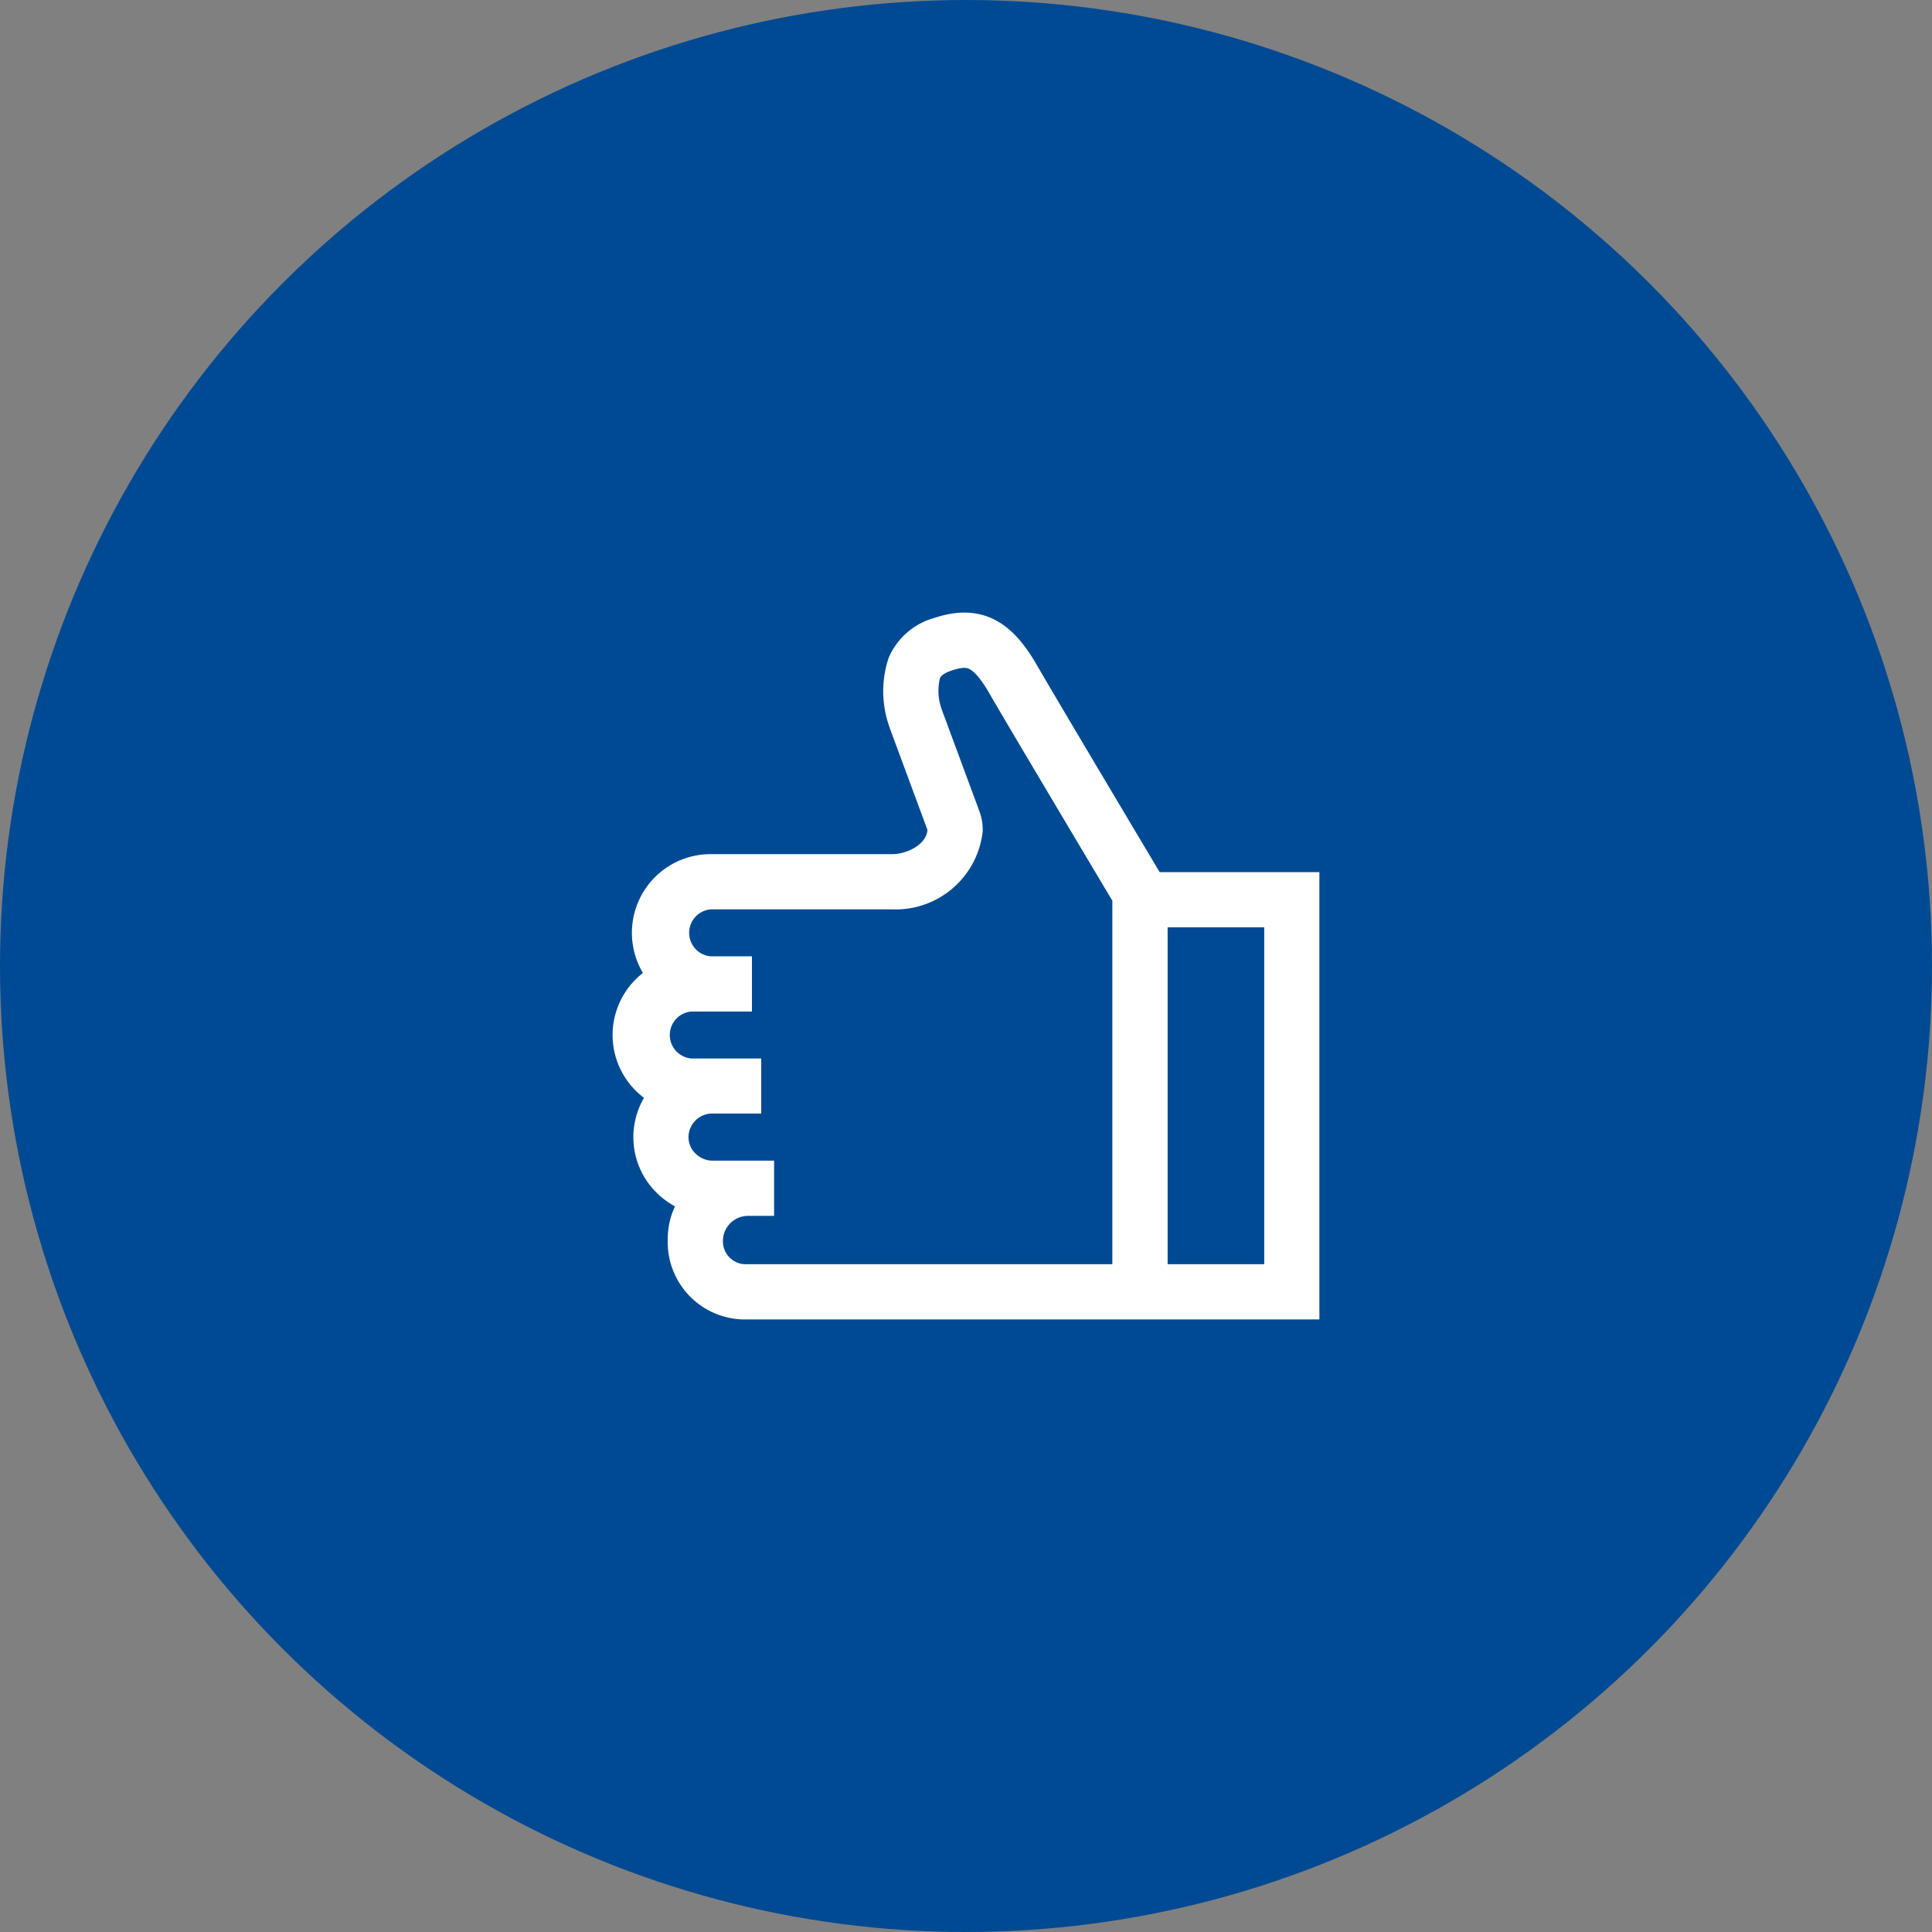 <svg xmlns="http://www.w3.org/2000/svg" width="82" height="82" viewBox="0 0 82 82">
  <rect x="0" y="0" width="82" height="82" fill="#808080" stroke="none"/>
  <g id="Group_276" data-name="Group 276" transform="translate(-516 -1752)">
    <circle id="Ellipse_37" data-name="Ellipse 37" cx="41" cy="41" r="41" transform="translate(516 1752)" fill="#004a94"/>
    <g id="like" transform="translate(541.999 1778)">
      <g id="Group_99" data-name="Group 99">
        <path id="Path_145" data-name="Path 145" d="M23.22,11.035c-.827-1.387-4.407-7.393-5.212-8.788C17.23.9,16.032-.549,13.655.248A2.967,2.967,0,0,0,11.722,1.93a4.466,4.466,0,0,0-.014,2.816l.016.062L13.36,9.233l.006.016c-.056.636-.9,1.024-1.495,1.024H4.161a3.338,3.338,0,0,0-2.872,5.043,3.335,3.335,0,0,0,.045,5.3,3.311,3.311,0,0,0,.54,4.031,3.385,3.385,0,0,0,.778.576,3.15,3.15,0,0,0-.308,1.363A3.282,3.282,0,0,0,5.7,30.021H30V11.035ZM21.213,27.677H5.7a.972.972,0,0,1-1.009-1.088,1.062,1.062,0,0,1,1.086-.963H6.856V23.282H4.248a1.024,1.024,0,0,1-.725-.3.975.975,0,0,1-.3-.7,1.01,1.01,0,0,1,1.021-1H6.31V18.945H3.34a1,1,0,0,1,0-1.992H5.916V14.609H4.161a1,1,0,0,1,0-1.992h7.71A3.718,3.718,0,0,0,15.71,9.3a2.254,2.254,0,0,0-.152-.88l-1.591-4.3a2.3,2.3,0,0,1-.075-1.3c.024-.06.082-.2.508-.344.508-.17.664-.1.731-.066.163.076.443.314.847,1.014.826,1.431,4.407,7.439,5.234,8.826V27.677Zm6.446,0h-4.1v-14.3h4.1Z" transform="translate(0 -0.02)" fill="#fff"/>
      </g>
    </g>
  </g>
</svg>
